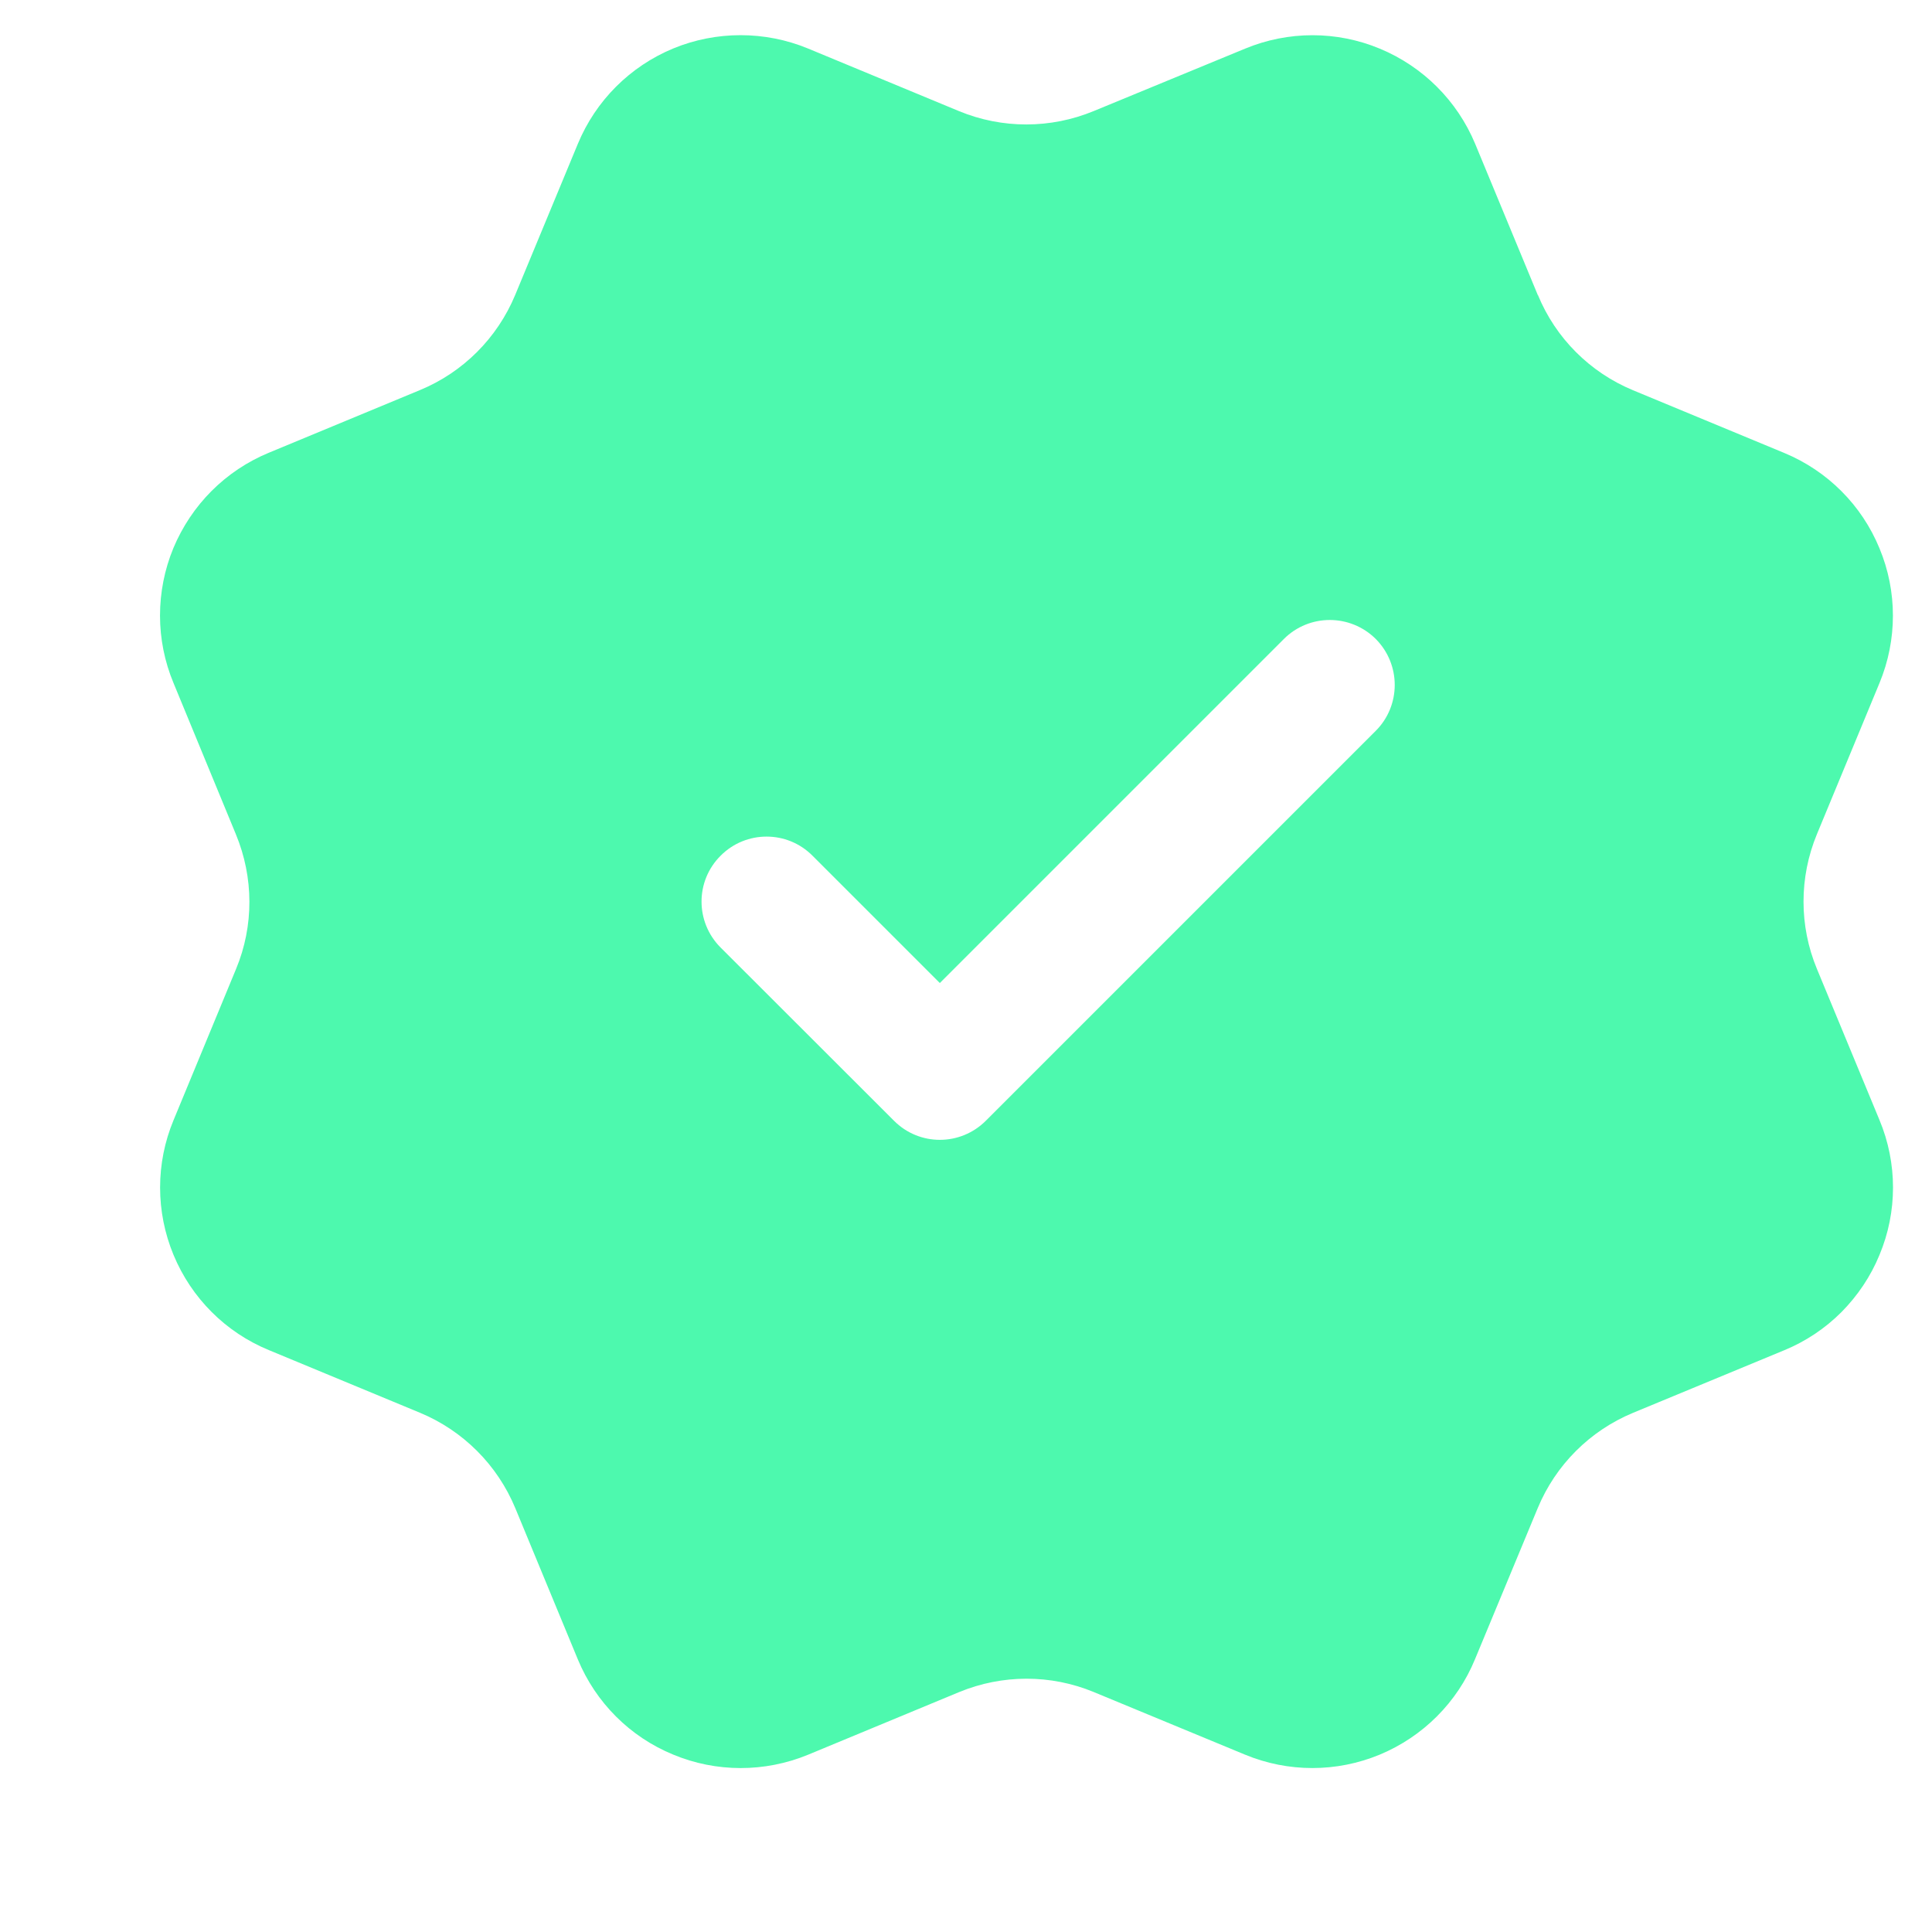 <svg width="11" height="11" viewBox="0 0 11 11" fill="none" xmlns="http://www.w3.org/2000/svg">
<path fill-rule="evenodd" clip-rule="evenodd" d="M9.298 2.222C9.052 2.12 8.857 1.925 8.756 1.679L8.756 1.681L8.399 0.819C8.297 0.574 8.102 0.379 7.856 0.277C7.611 0.175 7.335 0.175 7.089 0.277L6.228 0.632C5.982 0.734 5.706 0.734 5.461 0.633L4.6 0.276C4.355 0.175 4.078 0.175 3.833 0.276C3.587 0.378 3.392 0.573 3.29 0.819L2.933 1.68C2.831 1.925 2.636 2.12 2.391 2.221L1.53 2.578C1.409 2.628 1.298 2.702 1.205 2.795C1.112 2.888 1.038 2.999 0.987 3.121C0.937 3.242 0.911 3.373 0.911 3.505C0.911 3.636 0.937 3.767 0.988 3.889L1.343 4.75C1.445 4.996 1.446 5.272 1.344 5.517L0.988 6.378C0.886 6.623 0.886 6.899 0.988 7.145C1.09 7.391 1.285 7.586 1.531 7.687L2.392 8.044C2.637 8.146 2.832 8.341 2.934 8.587L3.29 9.448C3.392 9.694 3.587 9.889 3.833 9.99C4.078 10.092 4.354 10.092 4.6 9.991L5.461 9.634C5.706 9.533 5.982 9.532 6.228 9.634L7.088 9.99C7.334 10.092 7.61 10.092 7.856 9.99C8.101 9.888 8.297 9.693 8.398 9.447L8.755 8.587C8.857 8.341 9.052 8.146 9.298 8.044L10.158 7.688C10.28 7.638 10.391 7.564 10.484 7.471C10.577 7.377 10.651 7.267 10.701 7.145C10.752 7.023 10.778 6.893 10.778 6.761C10.778 6.63 10.752 6.499 10.701 6.377L10.345 5.517C10.243 5.272 10.243 4.995 10.345 4.749L10.701 3.889C10.803 3.643 10.803 3.367 10.701 3.122C10.6 2.876 10.405 2.681 10.159 2.579L9.298 2.222ZM7.833 4.161C7.977 4.017 7.977 3.783 7.833 3.638C7.688 3.494 7.454 3.494 7.31 3.638L5.351 5.597L4.626 4.872C4.482 4.727 4.247 4.727 4.103 4.872C3.958 5.016 3.958 5.25 4.103 5.395L5.09 6.381C5.234 6.526 5.468 6.526 5.613 6.381L7.833 4.161Z" fill="#4DF9AE"/>
</svg>
